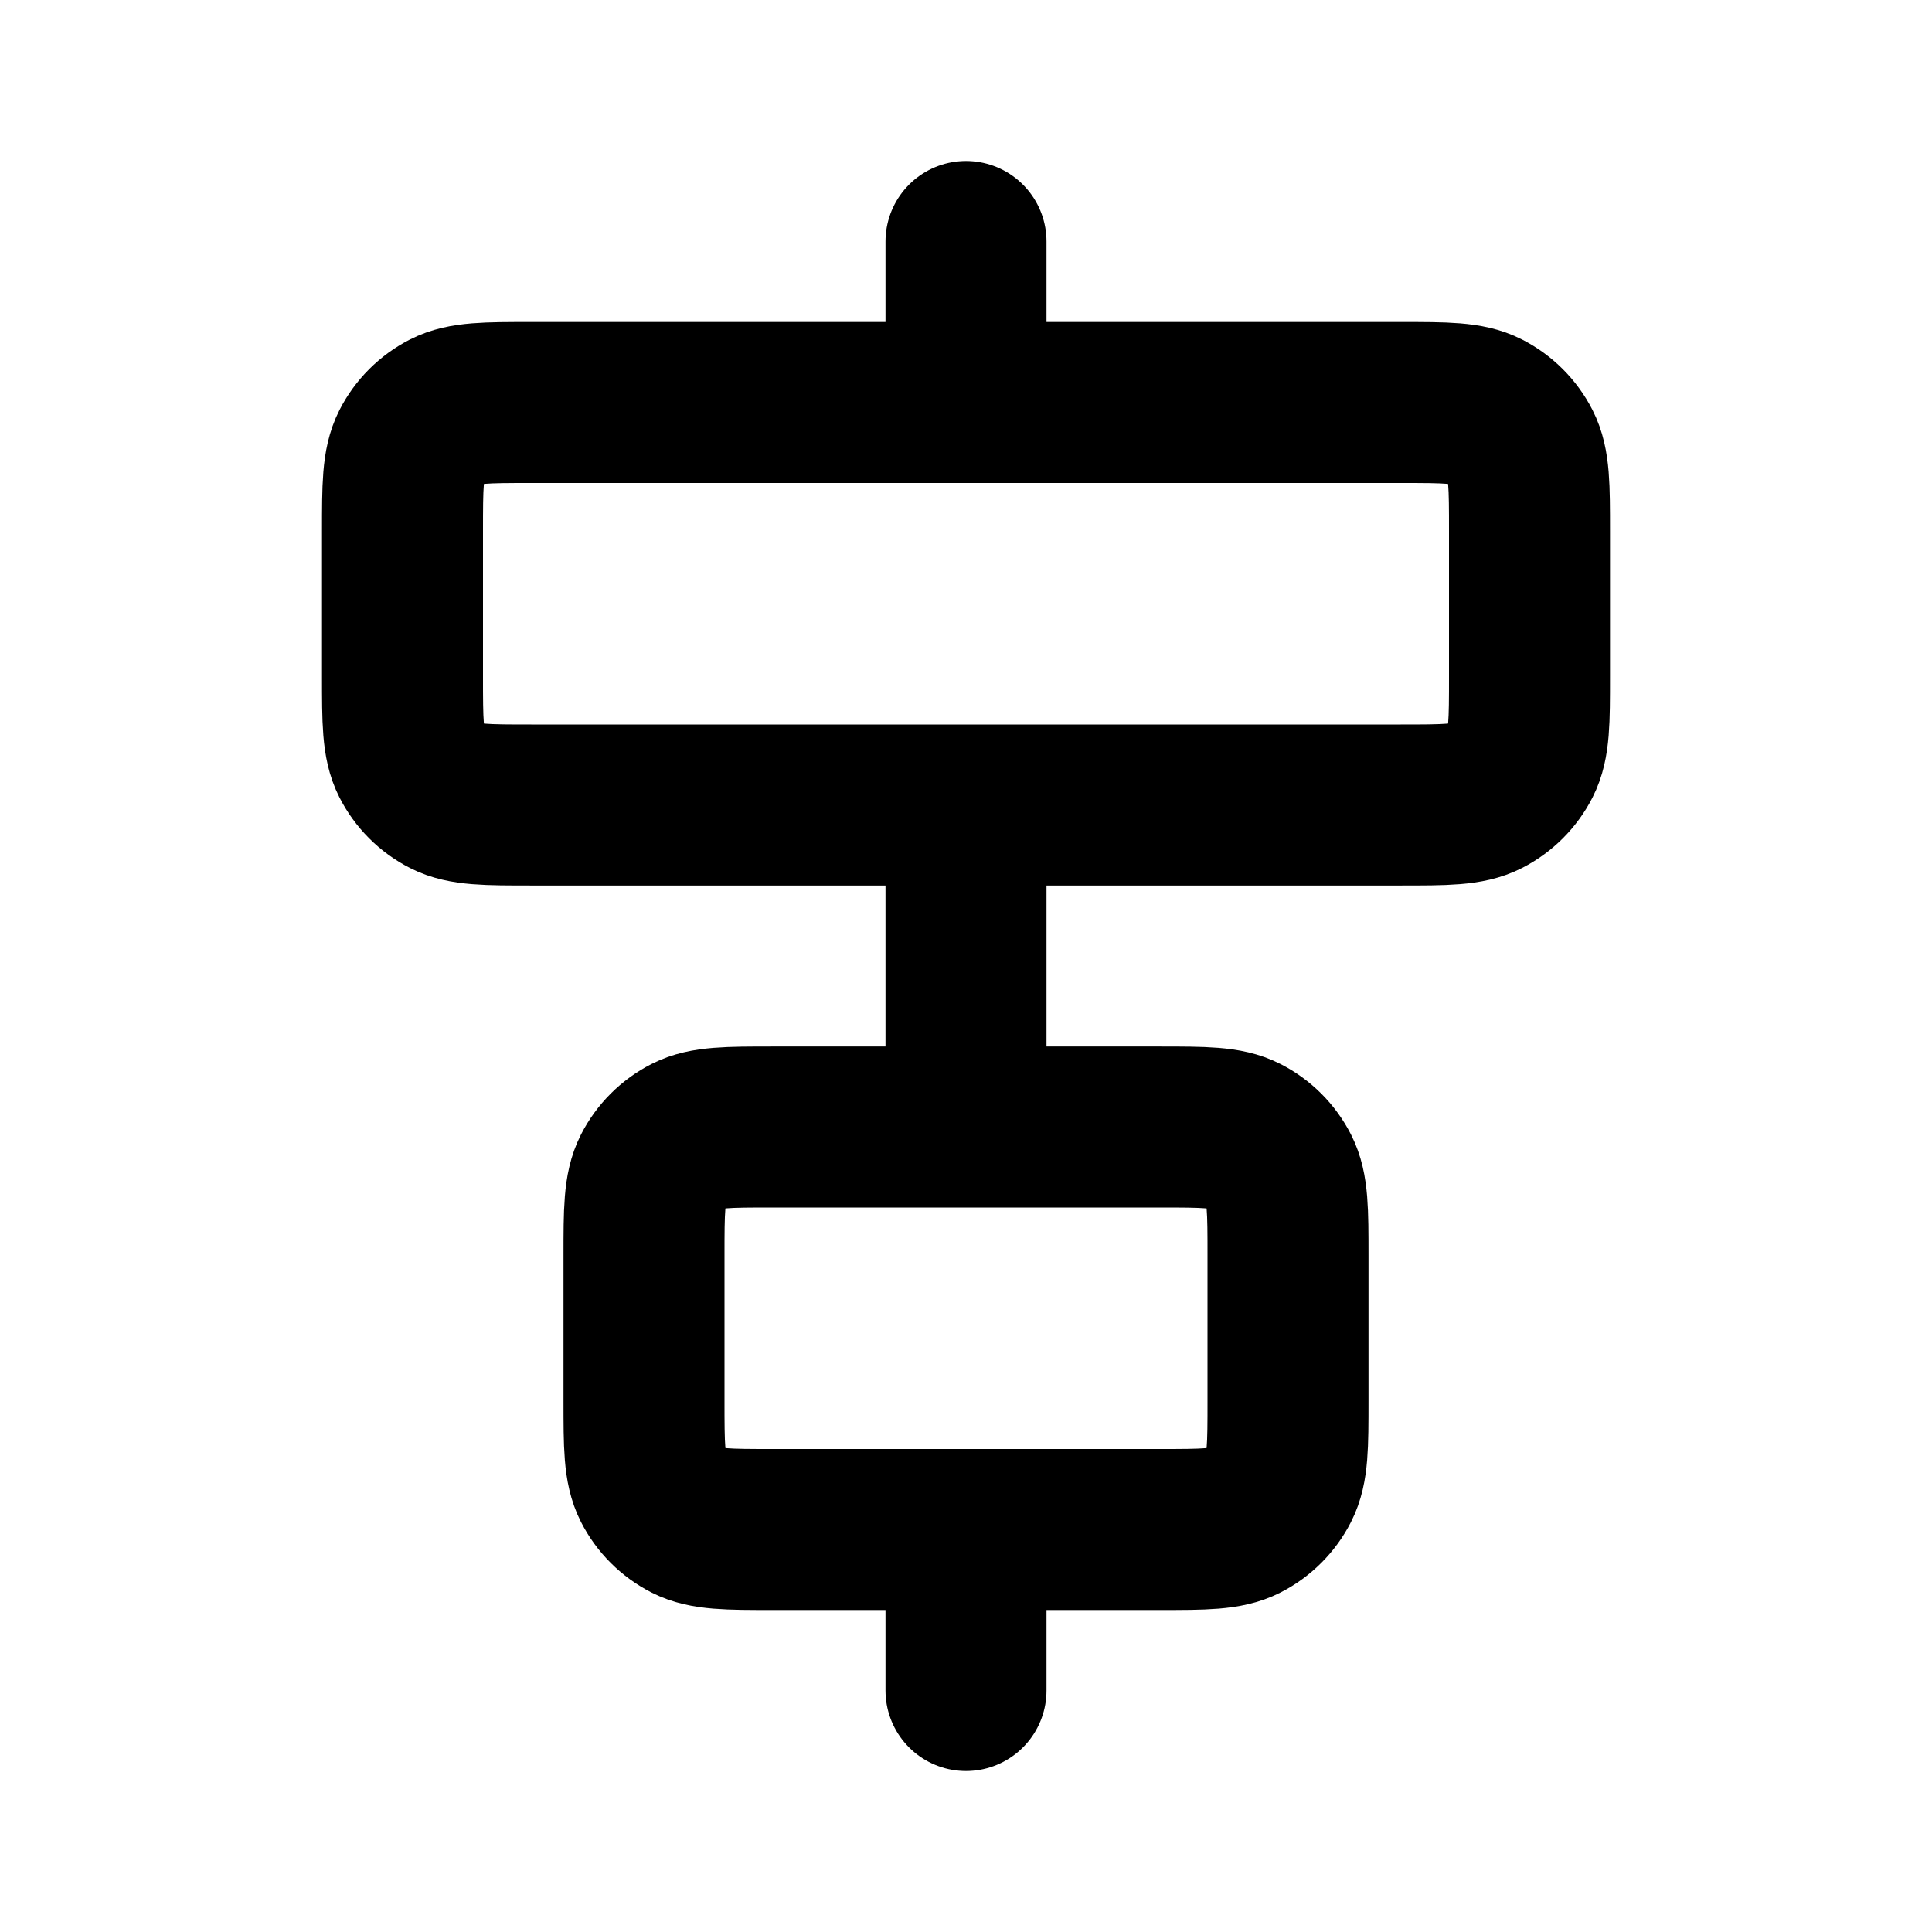 <?xml version="1.0" encoding="utf-8"?><!-- Uploaded to: SVG Repo, www.svgrepo.com, Generator: SVG Repo Mixer Tools -->
<svg width="800px" height="800px" viewBox="0 0 24 24" fill="none" xmlns="http://www.w3.org/2000/svg">
<path d="M12 5V3M12 21V19M12 14V10M6.6 10H17.4C17.96 10 18.24 10 18.454 9.891C18.642 9.795 18.795 9.642 18.891 9.454C19 9.24 19 8.96 19 8.4V6.6C19 6.04 19 5.76 18.891 5.546C18.795 5.358 18.642 5.205 18.454 5.109C18.24 5 17.96 5 17.4 5H6.6C6.04 5 5.76 5 5.546 5.109C5.358 5.205 5.205 5.358 5.109 5.546C5 5.76 5 6.04 5 6.6V8.4C5 8.96 5 9.24 5.109 9.454C5.205 9.642 5.358 9.795 5.546 9.891C5.76 10 6.04 10 6.6 10ZM9.6 19H14.4C14.96 19 15.24 19 15.454 18.891C15.642 18.795 15.795 18.642 15.891 18.454C16 18.24 16 17.96 16 17.4V15.6C16 15.04 16 14.76 15.891 14.546C15.795 14.358 15.642 14.205 15.454 14.109C15.24 14 14.96 14 14.4 14H9.6C9.04 14 8.76 14 8.546 14.109C8.358 14.205 8.205 14.358 8.109 14.546C8 14.76 8 15.04 8 15.6V17.4C8 17.96 8 18.24 8.109 18.454C8.205 18.642 8.358 18.795 8.546 18.891C8.76 19 9.04 19 9.6 19Z" stroke="#000000" stroke-width="2" stroke-linecap="round" stroke-linejoin="round"/>
</svg>